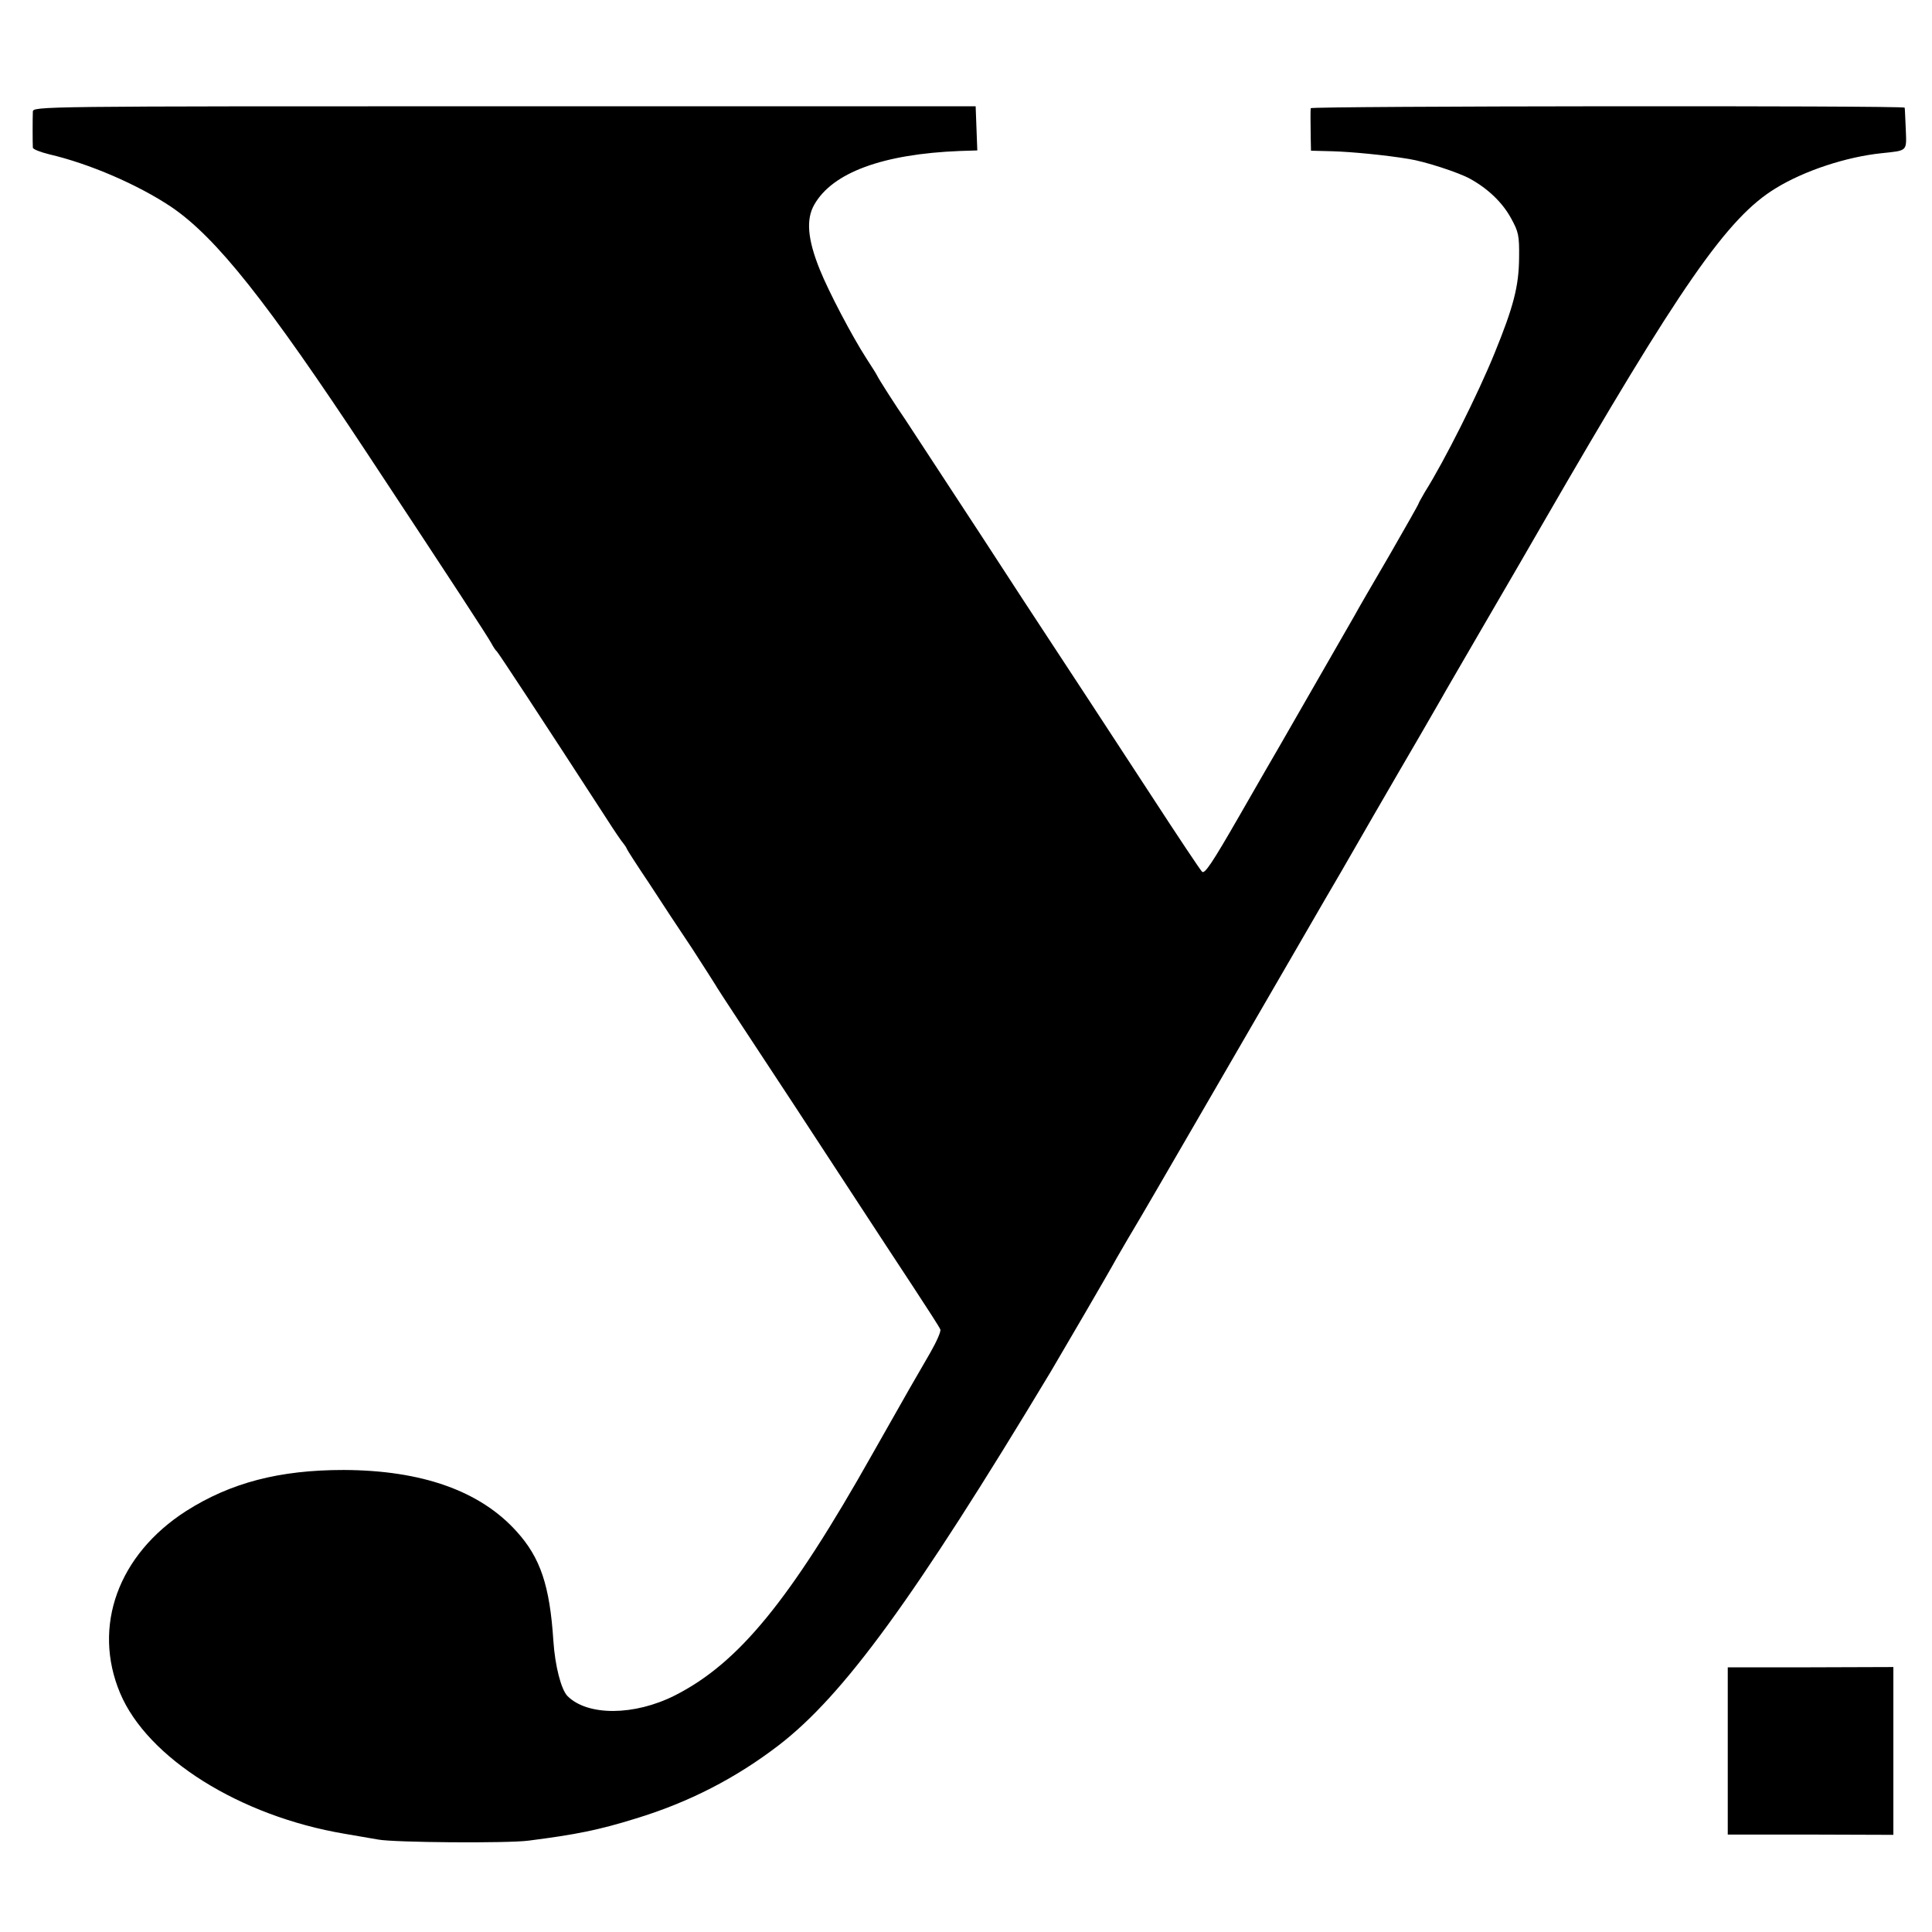 <?xml version="1.0" standalone="no"?>
<!DOCTYPE svg PUBLIC "-//W3C//DTD SVG 20010904//EN"
 "http://www.w3.org/TR/2001/REC-SVG-20010904/DTD/svg10.dtd">
<svg version="1.0" xmlns="http://www.w3.org/2000/svg"
 width="700pt" height="700pt" viewBox="0 0 700 700"
 preserveAspectRatio="xMidYMid meet">
<g transform="translate(0,700) scale(0.1,-0.1)"
fill="#000000" stroke="none">
<path d="M119 6595 c-1 -22 -1 -114 0 -130 1 -6 27 -16 59 -24 146 -34 322
-110 443 -191 163 -111 346 -342 711 -895 309 -468 437 -664 449 -687 7 -13
15 -25 19 -28 5 -4 161 -241 397 -605 28 -44 56 -85 61 -90 5 -6 11 -15 13
-20 2 -6 39 -63 82 -127 42 -65 112 -171 155 -235 42 -65 79 -123 82 -128 3
-6 45 -71 94 -145 100 -151 265 -403 425 -648 58 -89 148 -226 200 -305 51
-78 96 -147 98 -154 3 -7 -14 -45 -37 -85 -65 -112 -68 -117 -209 -366 -299
-531 -485 -758 -716 -875 -147 -74 -316 -75 -389 -2 -23 24 -45 109 -51 200
-13 200 -47 301 -133 396 -132 147 -343 222 -627 223 -233 0 -409 -46 -571
-149 -246 -158 -340 -418 -239 -659 99 -236 434 -446 813 -510 48 -8 103 -18
122 -21 58 -11 470 -14 545 -4 173 22 256 39 388 80 194 59 364 147 519 266
235 181 491 532 985 1353 31 52 215 367 238 410 12 20 39 68 62 106 23 38 131
224 241 414 110 190 264 455 342 590 78 135 154 266 169 291 51 89 196 340
212 367 24 41 130 223 149 257 9 17 84 145 165 285 82 140 173 298 203 350
500 866 671 1112 846 1218 104 64 257 114 384 127 95 10 90 6 87 87 -2 40 -3
75 -4 78 -2 8 -2151 6 -2152 -2 -1 -10 -1 -45 0 -106 l1 -48 78 -2 c69 -2 194
-14 277 -28 58 -9 180 -49 220 -71 66 -36 119 -87 150 -144 27 -49 30 -62 29
-144 -1 -102 -20 -176 -89 -345 -61 -150 -182 -391 -252 -502 -12 -21 -23 -40
-23 -42 0 -3 -48 -87 -106 -188 -59 -101 -116 -199 -126 -218 -16 -28 -170
-296 -274 -477 -11 -18 -75 -130 -143 -248 -100 -174 -127 -214 -136 -203 -7
7 -89 130 -182 273 -174 266 -280 429 -465 710 -57 88 -126 194 -153 235 -60
92 -261 399 -275 420 -32 46 -98 149 -103 161 -4 8 -21 34 -37 59 -53 82 -138
244 -170 324 -44 109 -50 181 -20 234 66 117 249 184 528 195 l63 2 -3 80 -3
80 -1707 0 c-1701 0 -1708 0 -1709 -20z"/>
<path d="M6260 656 l0 -303 300 0 300 -1 0 304 0 304 -300 -1 -300 0 0 -303z"/>
</g>
</svg>
